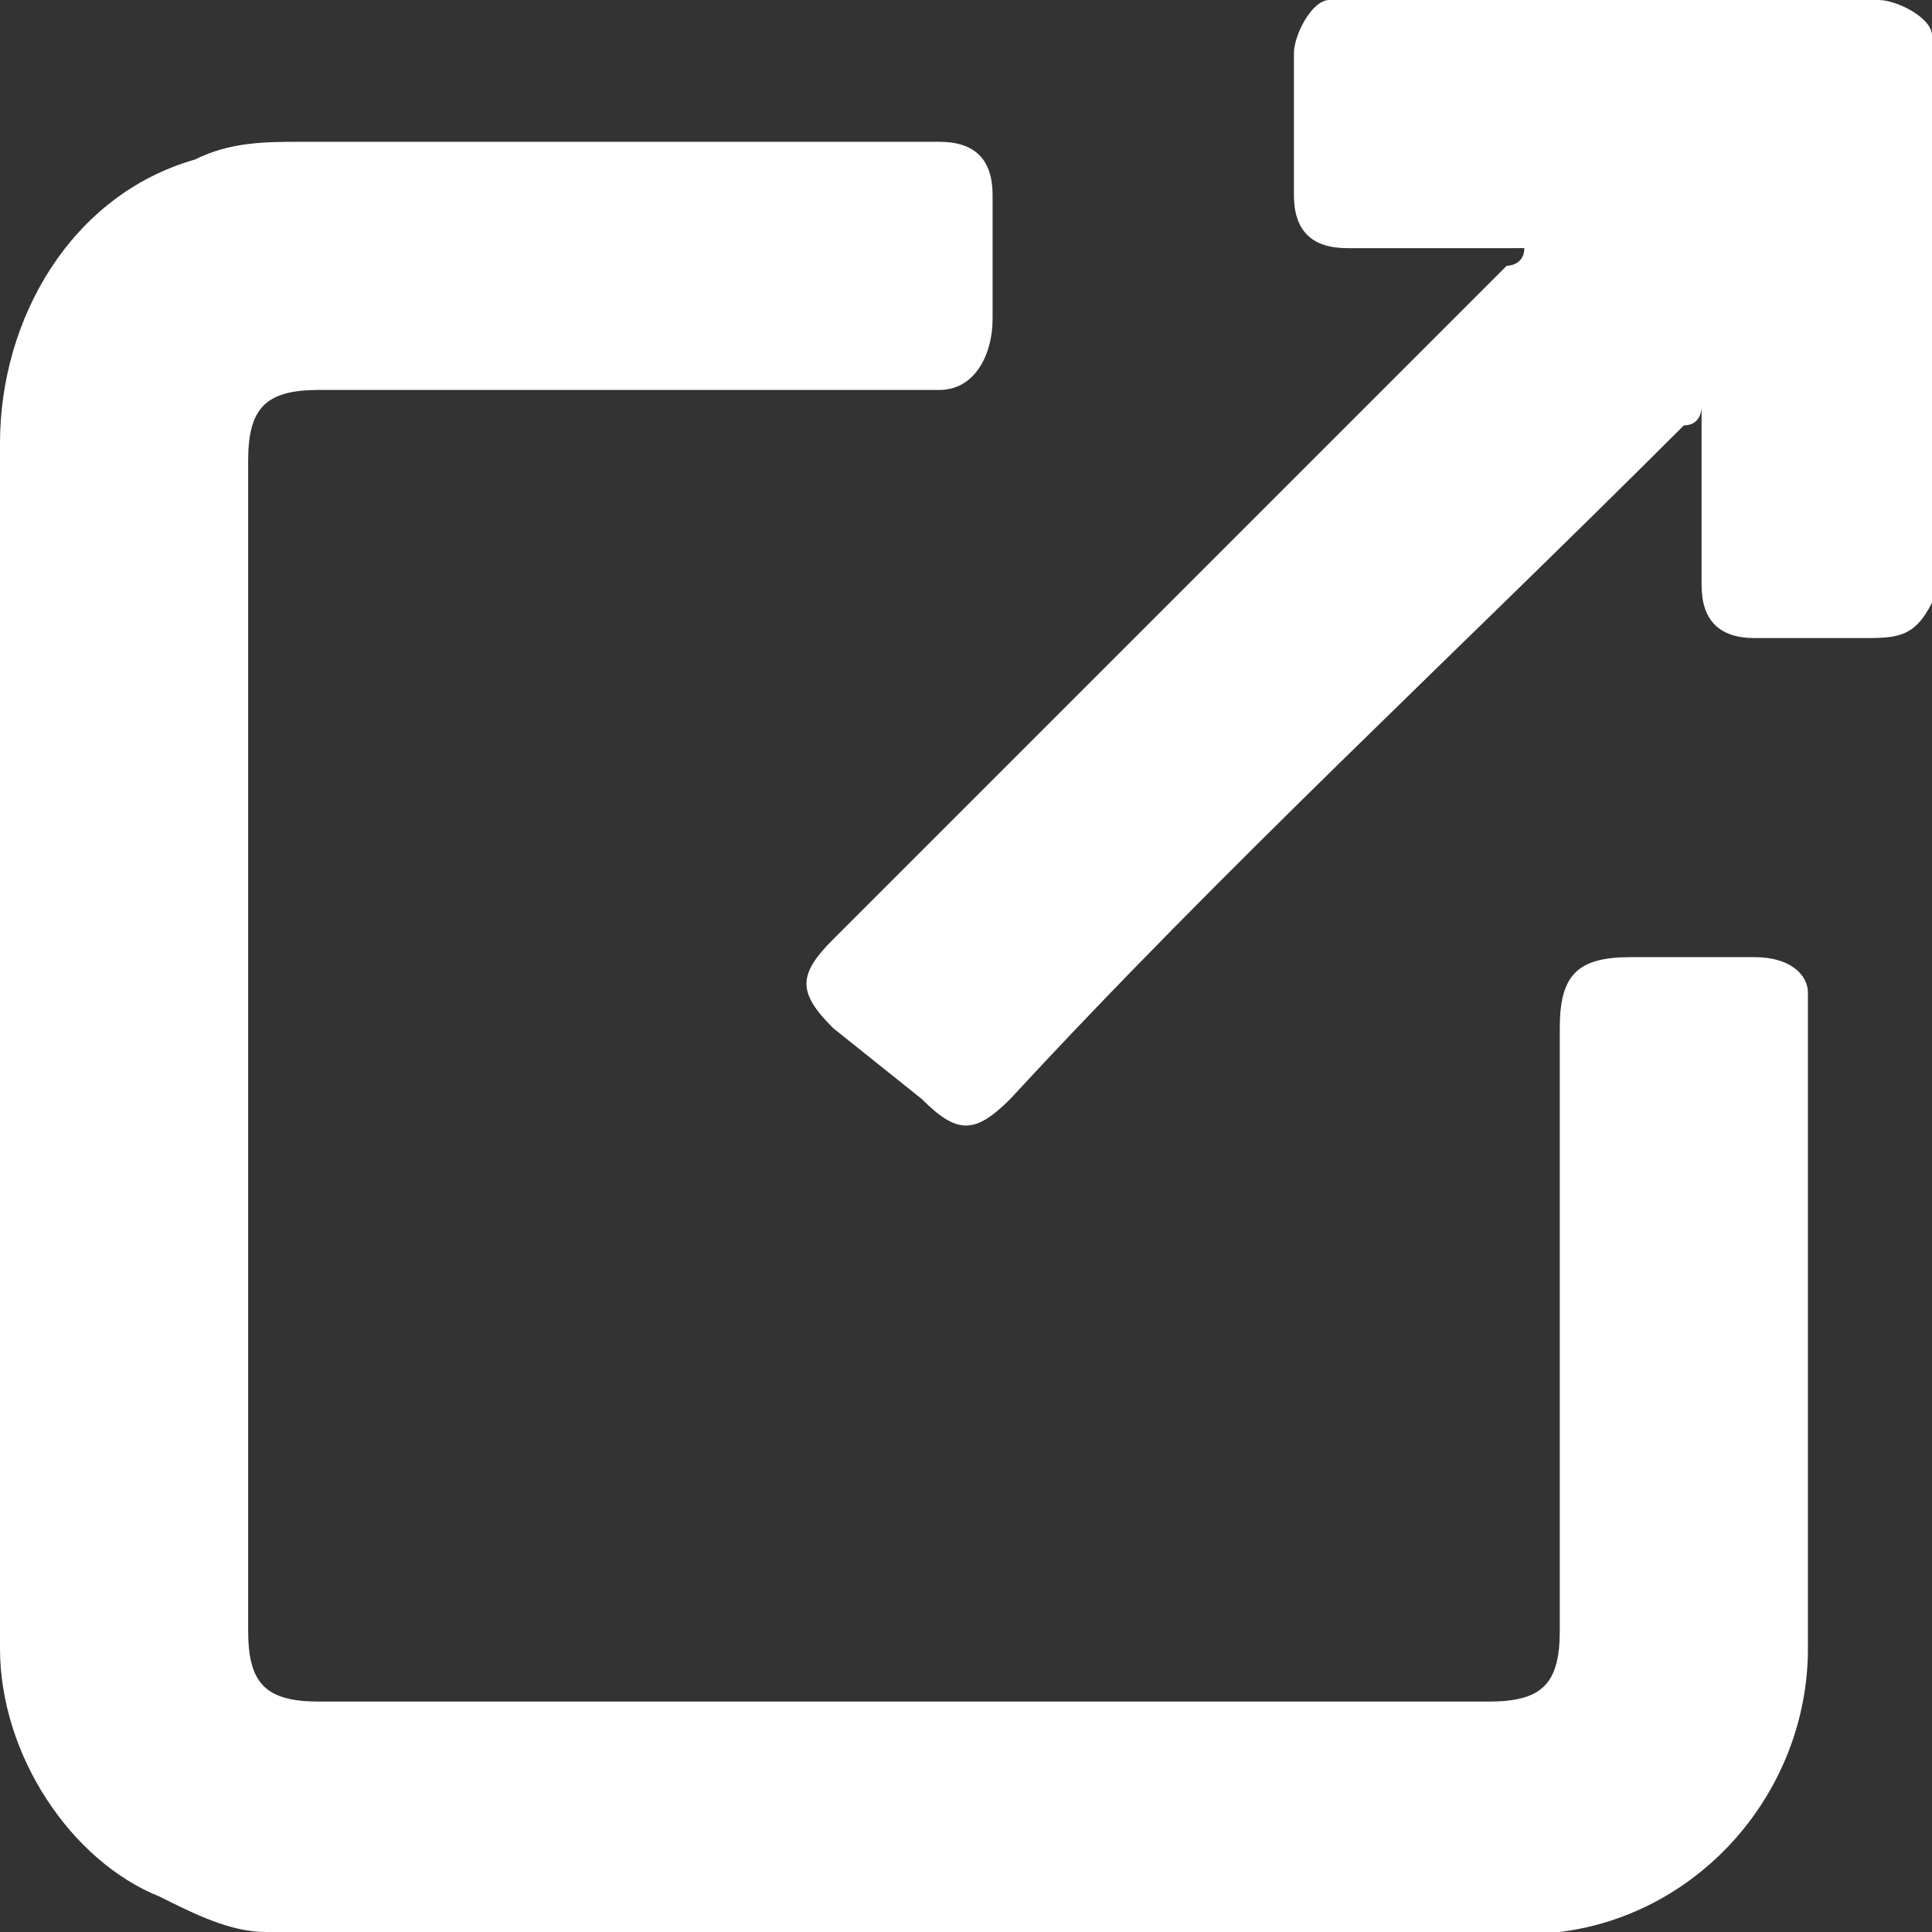 <?xml version="1.0" encoding="utf-8"?>
<!-- Generator: Adobe Illustrator 27.8.1, SVG Export Plug-In . SVG Version: 6.00 Build 0)  -->
<svg version="1.1" id="グループ_10554" xmlns="http://www.w3.org/2000/svg" xmlns:xlink="http://www.w3.org/1999/xlink" x="0px"
	 y="0px" viewBox="0 0 10.9 10.9" style="enable-background:new 0 0 10.9 10.9;" xml:space="preserve">
<rect x="0" y="0" width="10.9" height="10.9" fill="#333333" stroke="none"/>
<style type="text/css">
	.st0{clip-path:url(#SVGID_00000154406101191262675890000006435151918000021169_);}
	.st1{fill:#FFFFFF;}
</style>
<g>
	<g>
		<defs>
			<rect id="SVGID_1_" y="0" width="10.9" height="10.9"/>
		</defs>
		<clipPath id="SVGID_00000090993568013421375050000014405189368058488719_">
			<use xlink:href="#SVGID_1_"  style="overflow:visible;"/>
		</clipPath>
		<g id="グループ_10553" style="clip-path:url(#SVGID_00000090993568013421375050000014405189368058488719_);">
			<path id="パス_5777" class="st1" d="M1.5,10.9c-0.2,0-0.4-0.1-0.6-0.2C0.4,10.5,0,9.9,0,9.3V9.2C0,7,0,4.8,0,2.5
				c0-0.7,0.4-1.4,1.1-1.6c0.2-0.1,0.4-0.1,0.6-0.1c1.2,0,2.4,0,3.6,0c0.2,0,0.3,0.1,0.3,0.3s0,0.4,0,0.7c0,0.2-0.1,0.4-0.3,0.4H1.8
				c-0.3,0-0.4,0.1-0.4,0.4c0,2.2,0,4.4,0,6.6c0,0.3,0.1,0.4,0.4,0.4h6.6c0.3,0,0.4-0.1,0.4-0.4c0-1.1,0-2.2,0-3.4
				c0-0.3,0.1-0.4,0.4-0.4c0.2,0,0.4,0,0.7,0c0.2,0,0.3,0.1,0.3,0.2c0,0,0,0,0,0.1c0,1.2,0,2.4,0,3.6c0,0.8-0.6,1.5-1.4,1.6H8.7H1.5
				z"/>
			<path id="パス_5778" class="st1" d="M10.9,3.4c-0.1,0.2-0.2,0.2-0.4,0.2s-0.4,0-0.6,0c-0.2,0-0.3-0.1-0.3-0.3c0,0,0,0,0-0.1
				c0-0.3,0-0.6,0-0.9v0l0,0c0,0,0,0.1-0.1,0.1C8.2,3.7,6.9,4.9,5.7,6.2c-0.2,0.2-0.3,0.2-0.5,0L4.7,5.8c-0.2-0.2-0.2-0.3,0-0.5
				l3.8-3.8c0,0,0.1,0,0.1-0.1l0,0H8.5c-0.3,0-0.6,0-0.9,0c-0.2,0-0.3-0.1-0.3-0.3V1c0-0.2,0-0.5,0-0.7C7.3,0.2,7.4,0,7.5,0
				c0,0,0,0,0.1,0c1,0,2,0,3,0c0.1,0,0.3,0.1,0.3,0.2C10.9,0.2,10.9,3.4,10.9,3.4z"/>
		</g>
	</g>
</g>
</svg>
